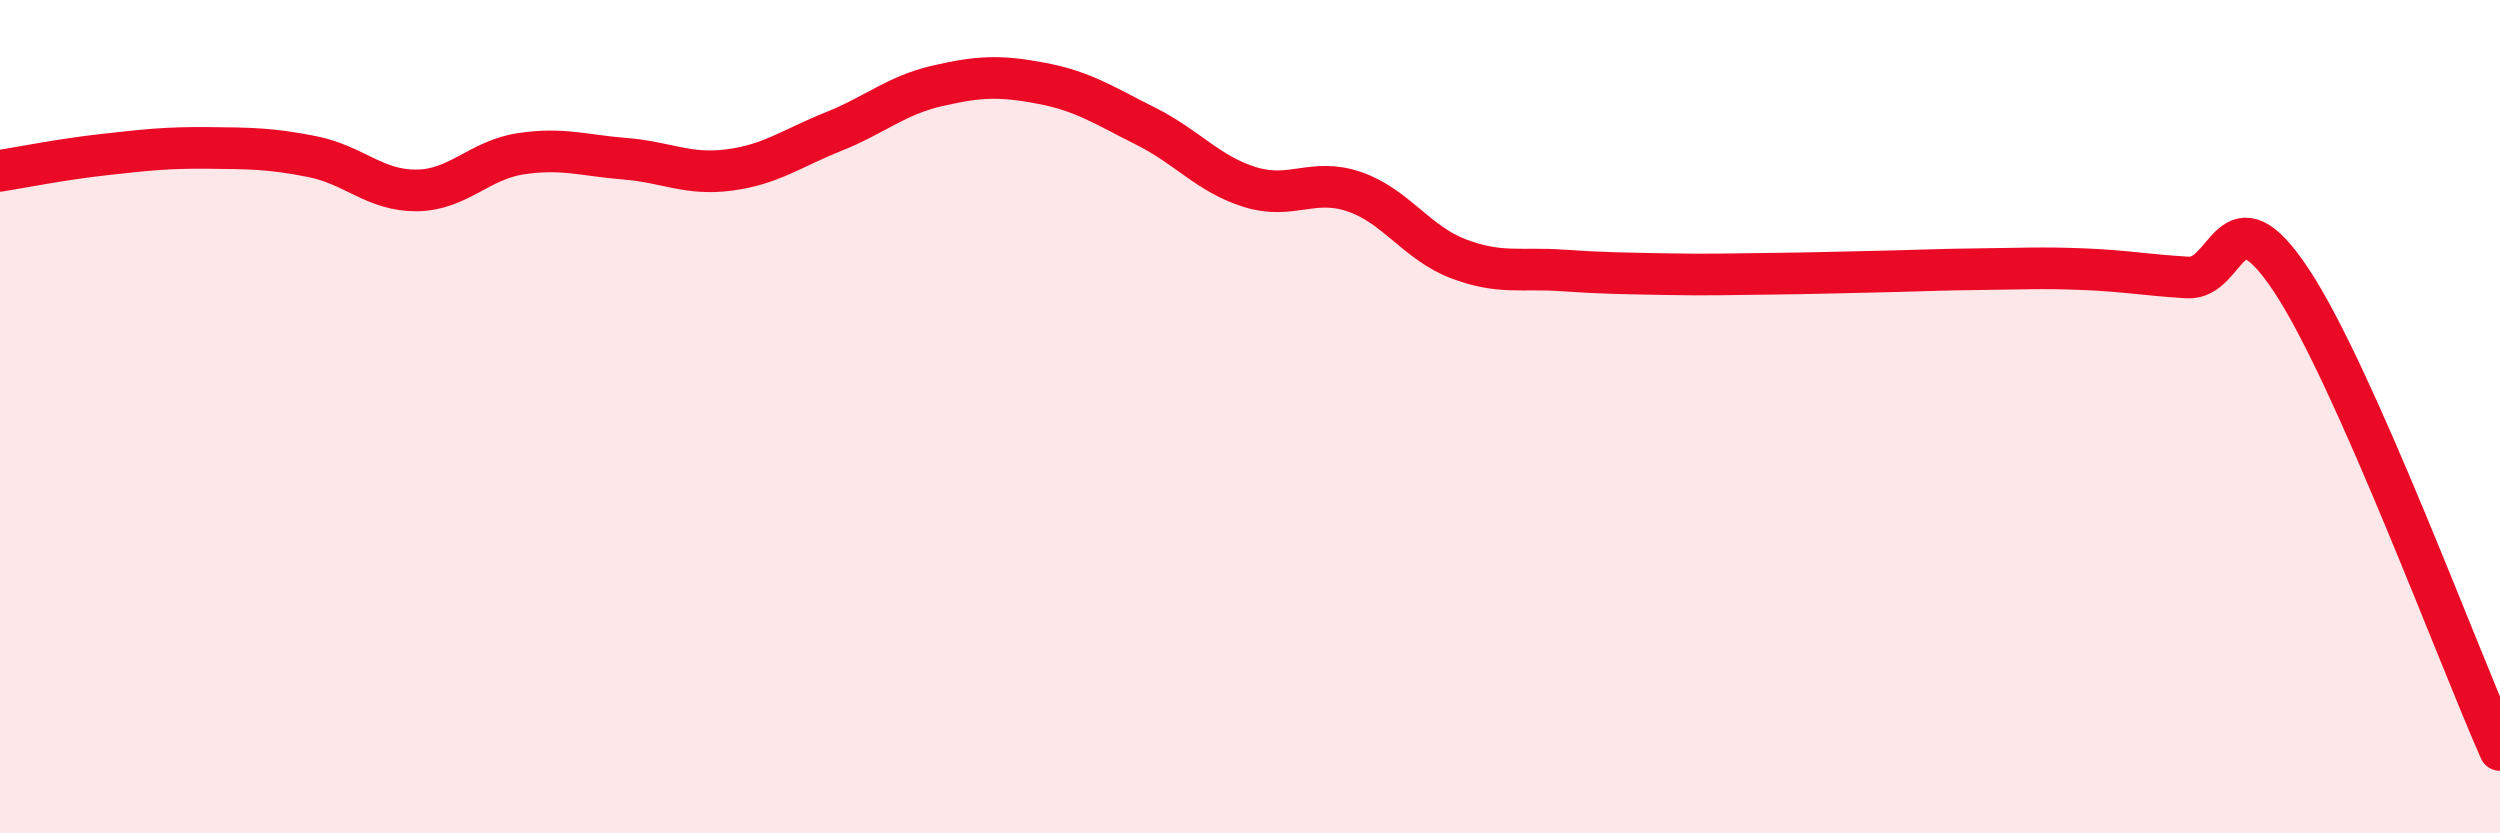 
    <svg width="60" height="20" viewBox="0 0 60 20" xmlns="http://www.w3.org/2000/svg">
      <path
        d="M 0,4.1 C 0.5,4.02 1.5,3.82 2.5,3.71 C 3.5,3.6 4,3.54 5,3.55 C 6,3.56 6.5,3.56 7.5,3.76 C 8.5,3.96 9,4.58 10,4.57 C 11,4.56 11.5,3.84 12.5,3.69 C 13.5,3.54 14,3.73 15,3.81 C 16,3.89 16.5,4.21 17.5,4.08 C 18.5,3.95 19,3.56 20,3.16 C 21,2.76 21.5,2.29 22.5,2.06 C 23.5,1.83 24,1.81 25,2 C 26,2.19 26.5,2.53 27.5,3.03 C 28.5,3.53 29,4.18 30,4.49 C 31,4.8 31.5,4.26 32.5,4.6 C 33.5,4.94 34,5.83 35,6.21 C 36,6.59 36.5,6.42 37.5,6.49 C 38.5,6.56 39,6.56 40,6.58 C 41,6.6 41.5,6.58 42.5,6.57 C 43.5,6.56 44,6.54 45,6.52 C 46,6.5 46.5,6.47 47.5,6.46 C 48.5,6.45 49,6.42 50,6.46 C 51,6.5 51.5,6.6 52.5,6.66 C 53.5,6.72 53.5,4.47 55,6.74 C 56.5,9.01 59,15.75 60,18L60 20L0 20Z"
        fill="#EB0A25"
        opacity="0.1"
        stroke-linecap="round"
        stroke-linejoin="round"
      />
      <path
        d="M 0,4.1 C 0.5,4.02 1.5,3.82 2.5,3.71 C 3.5,3.6 4,3.54 5,3.55 C 6,3.56 6.5,3.56 7.5,3.76 C 8.5,3.96 9,4.58 10,4.57 C 11,4.56 11.5,3.84 12.5,3.69 C 13.5,3.54 14,3.73 15,3.81 C 16,3.89 16.5,4.21 17.5,4.08 C 18.5,3.95 19,3.56 20,3.16 C 21,2.76 21.5,2.29 22.5,2.06 C 23.5,1.83 24,1.81 25,2 C 26,2.19 26.5,2.53 27.5,3.03 C 28.5,3.53 29,4.18 30,4.49 C 31,4.8 31.5,4.26 32.5,4.6 C 33.5,4.94 34,5.83 35,6.21 C 36,6.59 36.5,6.42 37.5,6.49 C 38.5,6.56 39,6.56 40,6.58 C 41,6.6 41.5,6.58 42.5,6.57 C 43.5,6.56 44,6.54 45,6.52 C 46,6.5 46.5,6.47 47.5,6.46 C 48.5,6.45 49,6.42 50,6.46 C 51,6.5 51.5,6.6 52.5,6.66 C 53.5,6.72 53.5,4.47 55,6.74 C 56.5,9.01 59,15.75 60,18"
        stroke="#EB0A25"
        stroke-width="1"
        fill="none"
        stroke-linecap="round"
        stroke-linejoin="round"
      />
    </svg>
  